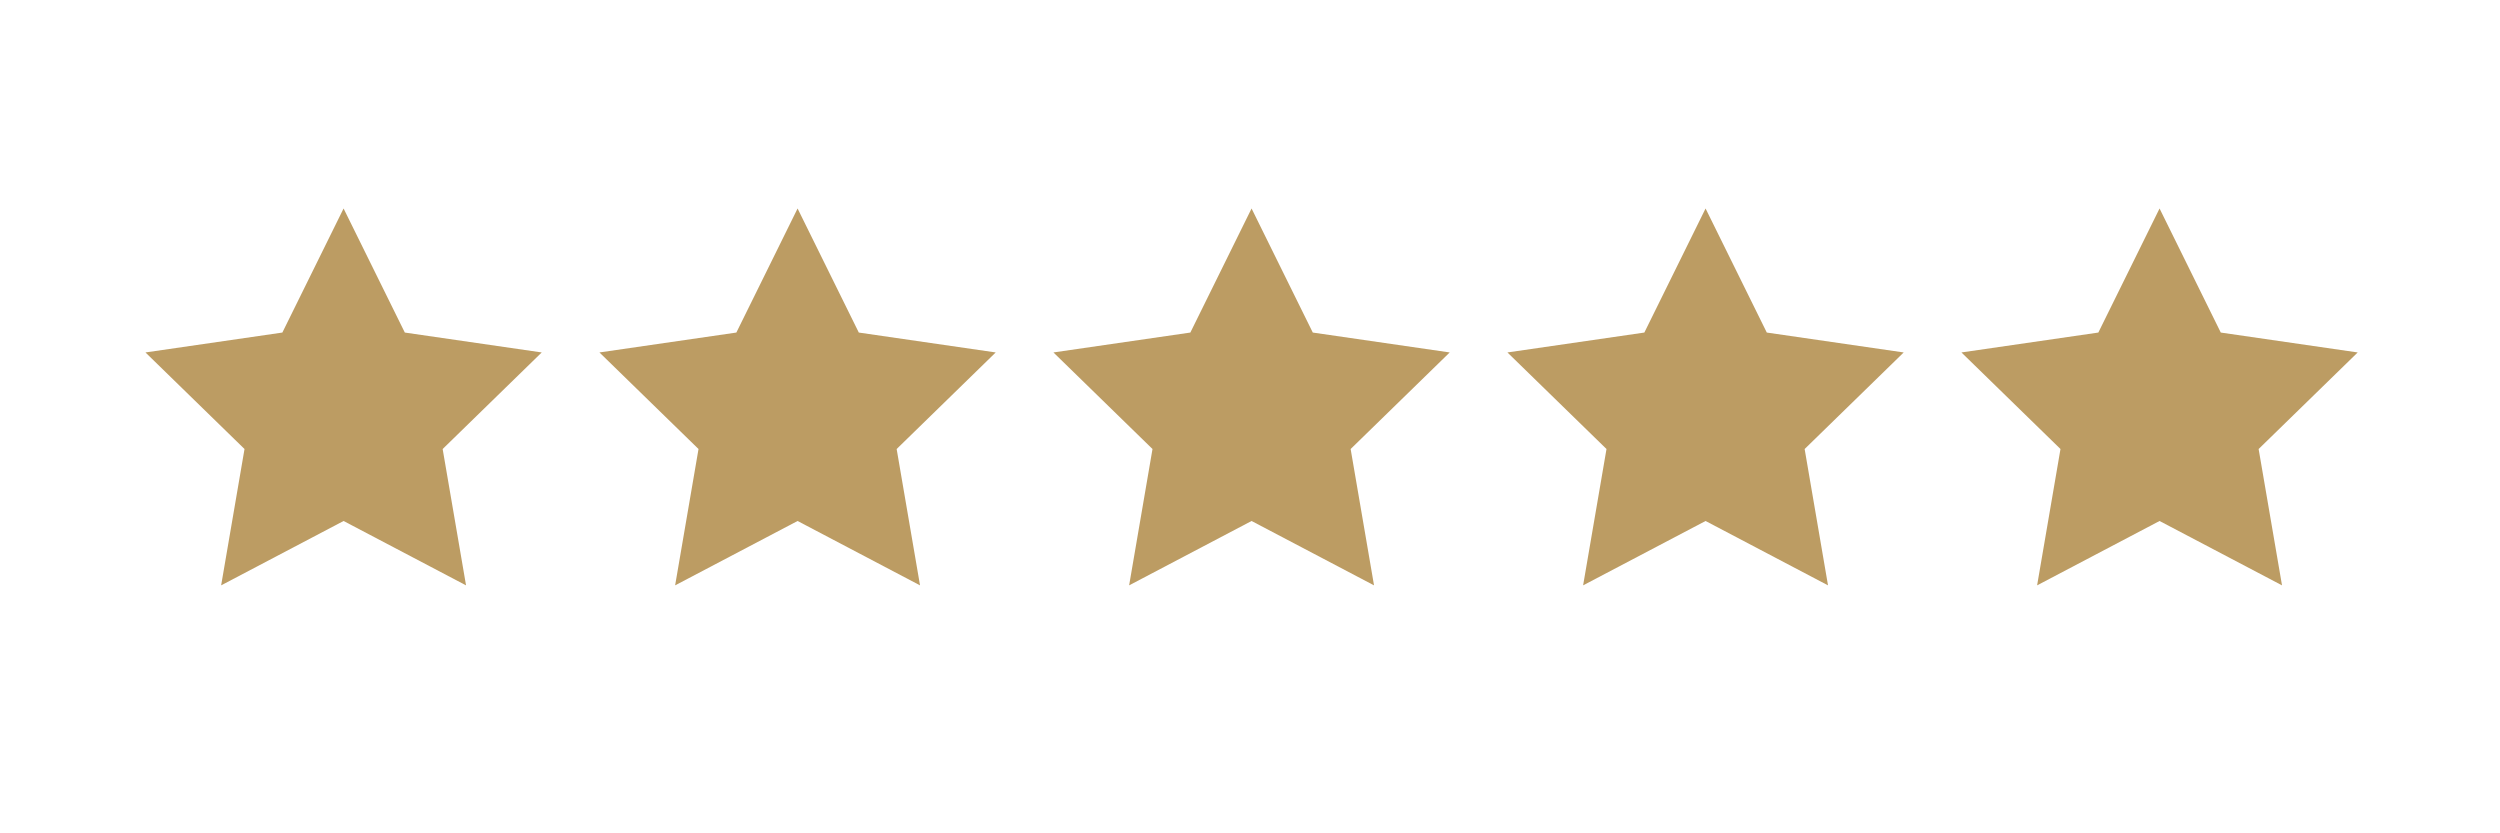 <?xml version="1.0" encoding="utf-8"?>
<!-- Generator: Adobe Illustrator 13.0.0, SVG Export Plug-In . SVG Version: 6.00 Build 14948)  -->
<!DOCTYPE svg PUBLIC "-//W3C//DTD SVG 1.1//EN" "http://www.w3.org/Graphics/SVG/1.1/DTD/svg11.dtd">
<svg version="1.1" id="Layer_1" xmlns="http://www.w3.org/2000/svg" xmlns:xlink="http://www.w3.org/1999/xlink" x="0px" y="0px"
	 width="180px" height="60px" viewBox="0 0 180 60" enable-background="new 0 0 180 60" xml:space="preserve">
<polygon fill="#BC9C63" points="24.738,37.511 33.555,42.146 31.871,32.329 39.004,25.376 29.147,23.944 24.738,15.011 
	20.33,23.944 10.473,25.376 17.605,32.329 15.922,42.146 "/>
<polygon fill="#BC9C63" points="57.426,37.511 66.242,42.146 64.559,32.329 71.691,25.376 61.834,23.944 57.426,15.011 
	53.018,23.944 43.16,25.376 50.293,32.329 48.609,42.146 "/>
<polygon fill="#BC9C63" points="90.113,37.511 98.93,42.146 97.246,32.329 104.379,25.376 94.521,23.944 90.113,15.011 
	85.705,23.944 75.848,25.376 82.98,32.329 81.297,42.146 "/>
<polygon fill="#BC9C63" points="122.801,37.511 131.617,42.146 129.934,32.329 137.066,25.376 127.209,23.944 122.801,15.011 
	118.393,23.944 108.535,25.376 115.668,32.329 113.984,42.146 "/>
<polygon fill="#BC9C63" points="155.488,37.511 164.305,42.146 162.621,32.329 169.754,25.376 159.896,23.944 155.488,15.011 
	151.08,23.944 141.223,25.376 148.355,32.329 146.672,42.146 "/>
<rect fill="none" width="180" height="60"/>
</svg>

